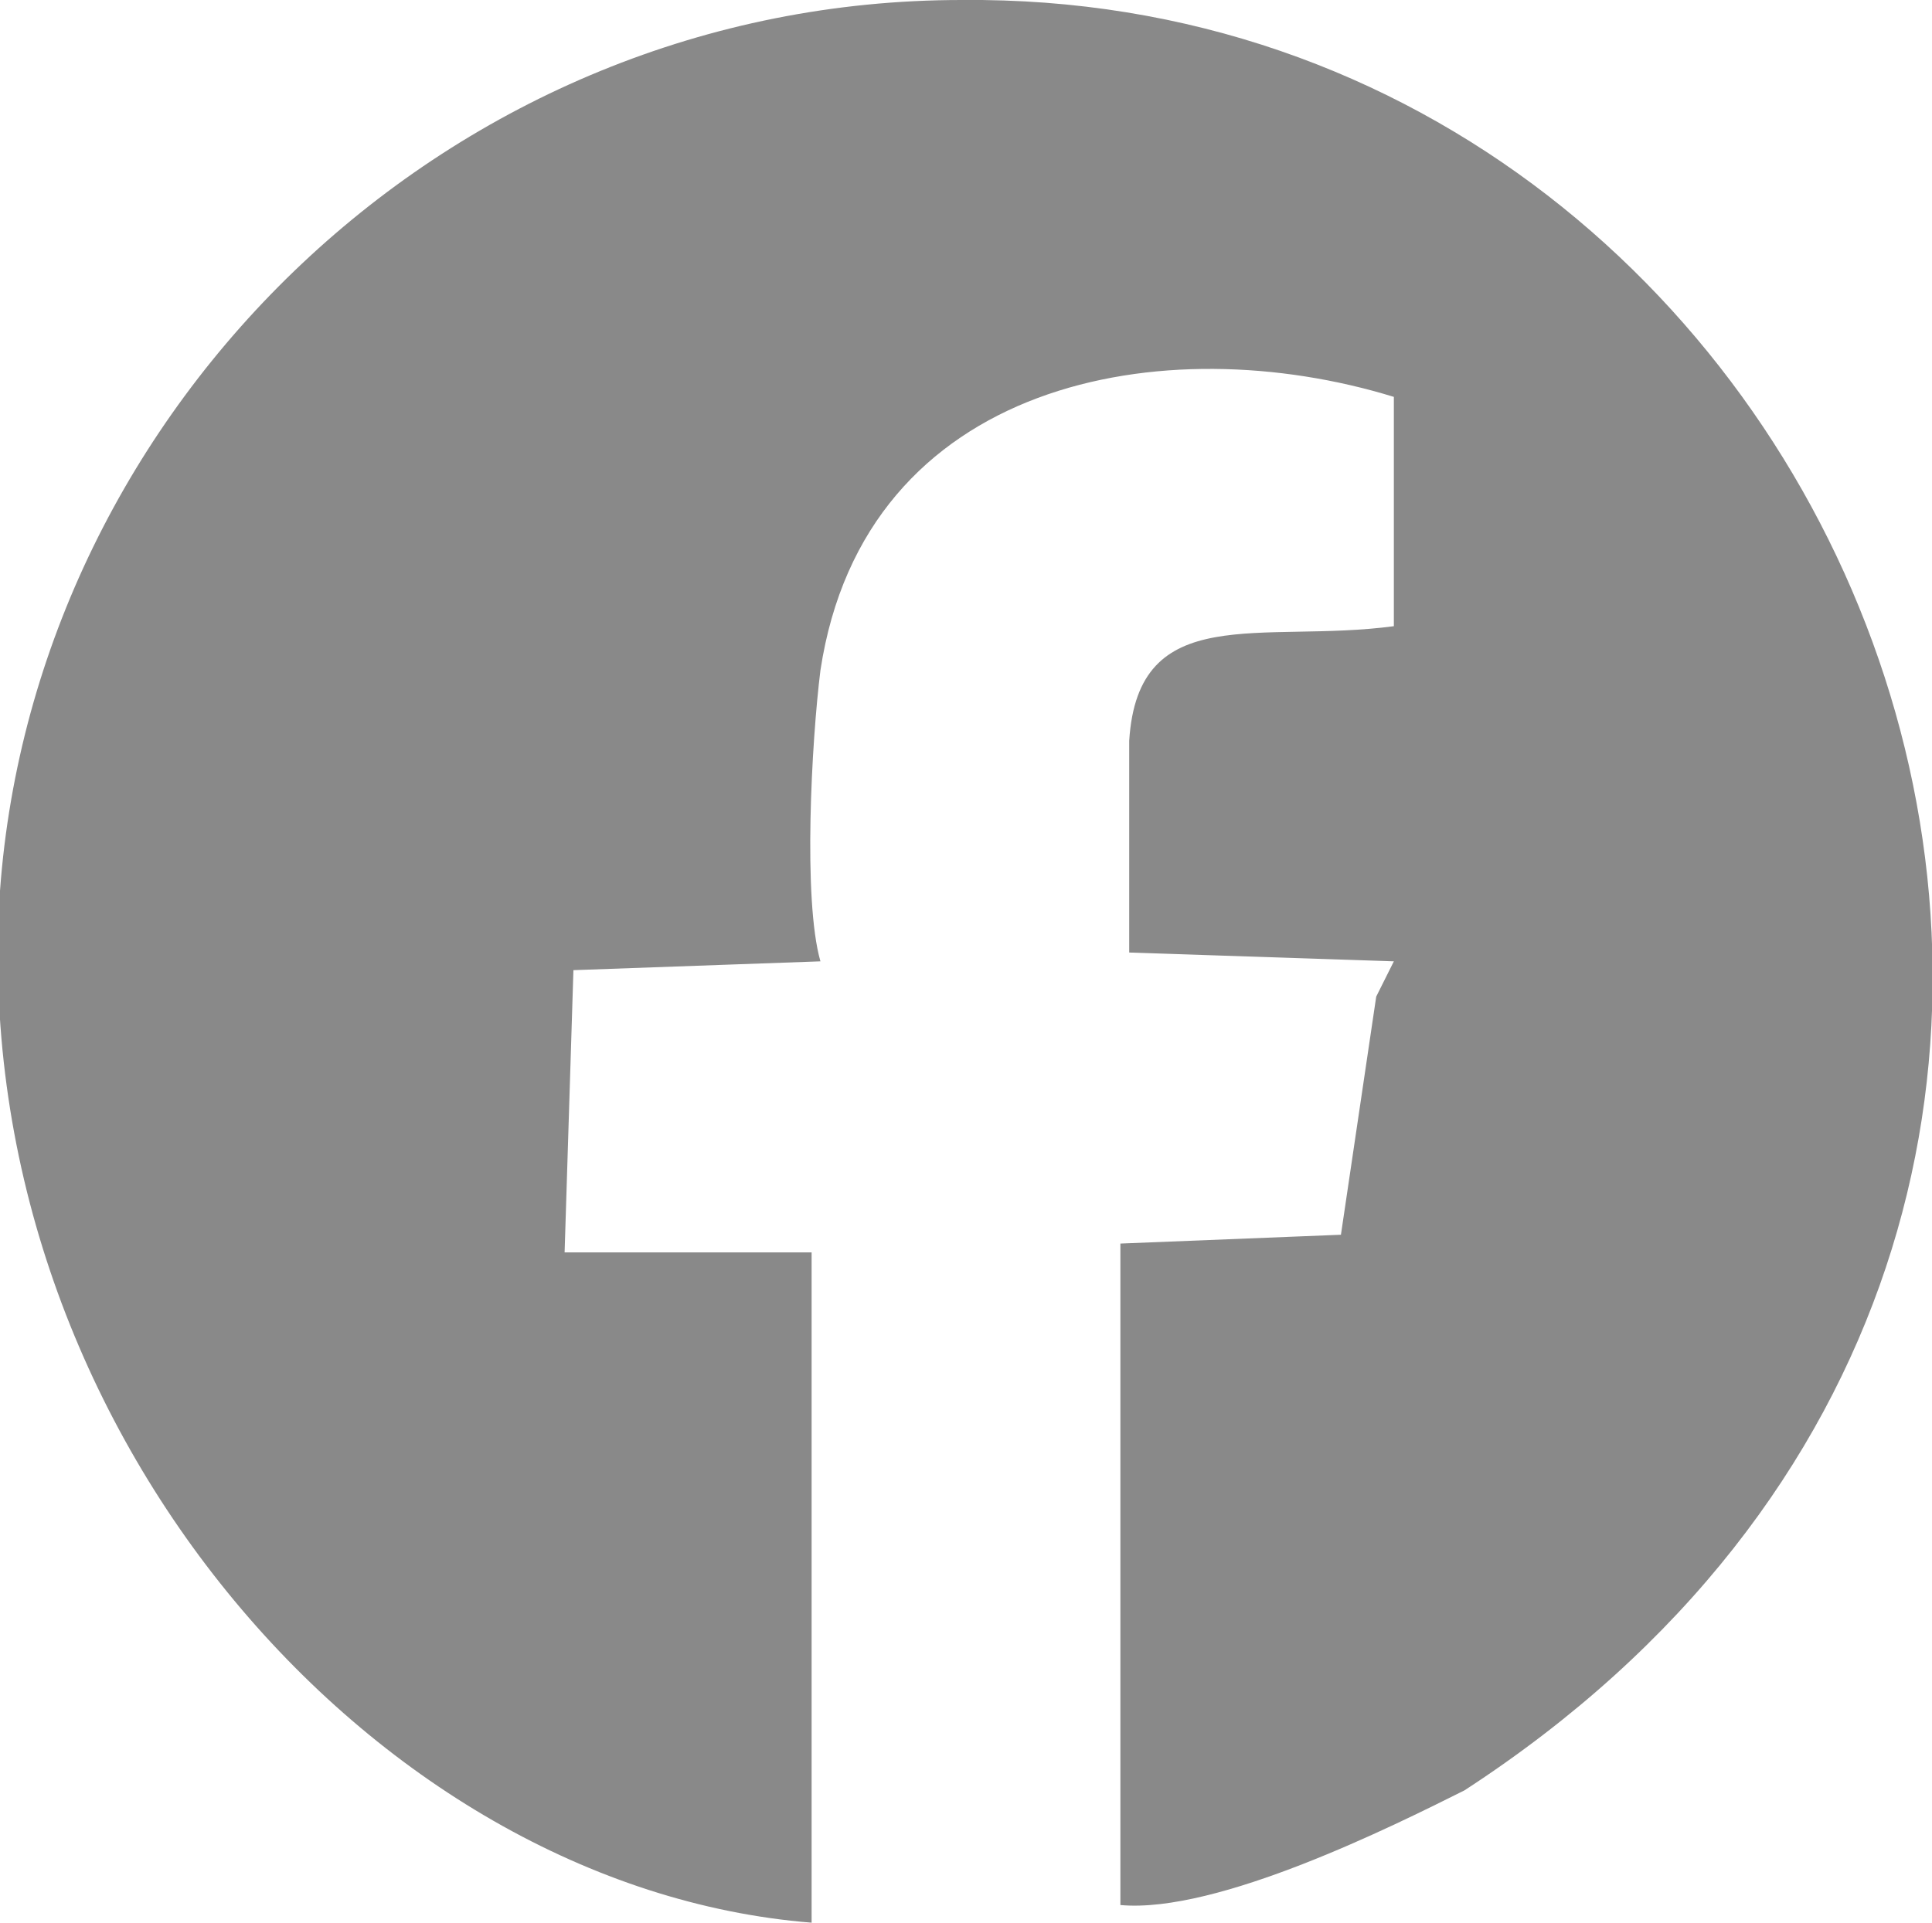 <?xml version="1.0" encoding="utf-8"?>
<!-- Generator: Adobe Illustrator 17.1.0, SVG Export Plug-In . SVG Version: 6.00 Build 0)  -->
<!DOCTYPE svg PUBLIC "-//W3C//DTD SVG 1.1//EN" "http://www.w3.org/Graphics/SVG/1.1/DTD/svg11.dtd">
<svg version="1.1" id="Réteg_1" xmlns="http://www.w3.org/2000/svg" xmlns:xlink="http://www.w3.org/1999/xlink" x="0px" y="0px"
	 viewBox="0 0 21.9 21.8" enable-background="new 0 0 21.9 21.8" xml:space="preserve">
<path fill-rule="evenodd" clip-rule="evenodd" fill="#898989" d="M9.2,14.2l-2.8,0L6.5,11l2.8-0.1c-0.2-0.7-0.1-2.5,0-3.3
	c0.5-3.3,3.9-3.9,6.5-3.1l0,2.6c-1.5,0.2-2.9-0.3-3,1.3l0,2.4l3,0.1l-0.2,0.4l-0.4,2.7l-2.5,0.1l0,7.5c1.1,0.1,3.1-0.9,3.9-1.3
	C26.6,13.8,21.2-0.1,10.9,0C5.1,0,0.4,4.6,0,10.1c-0.4,6,4.2,11.3,9.2,11.7L9.2,14.2z"/>
</svg>
